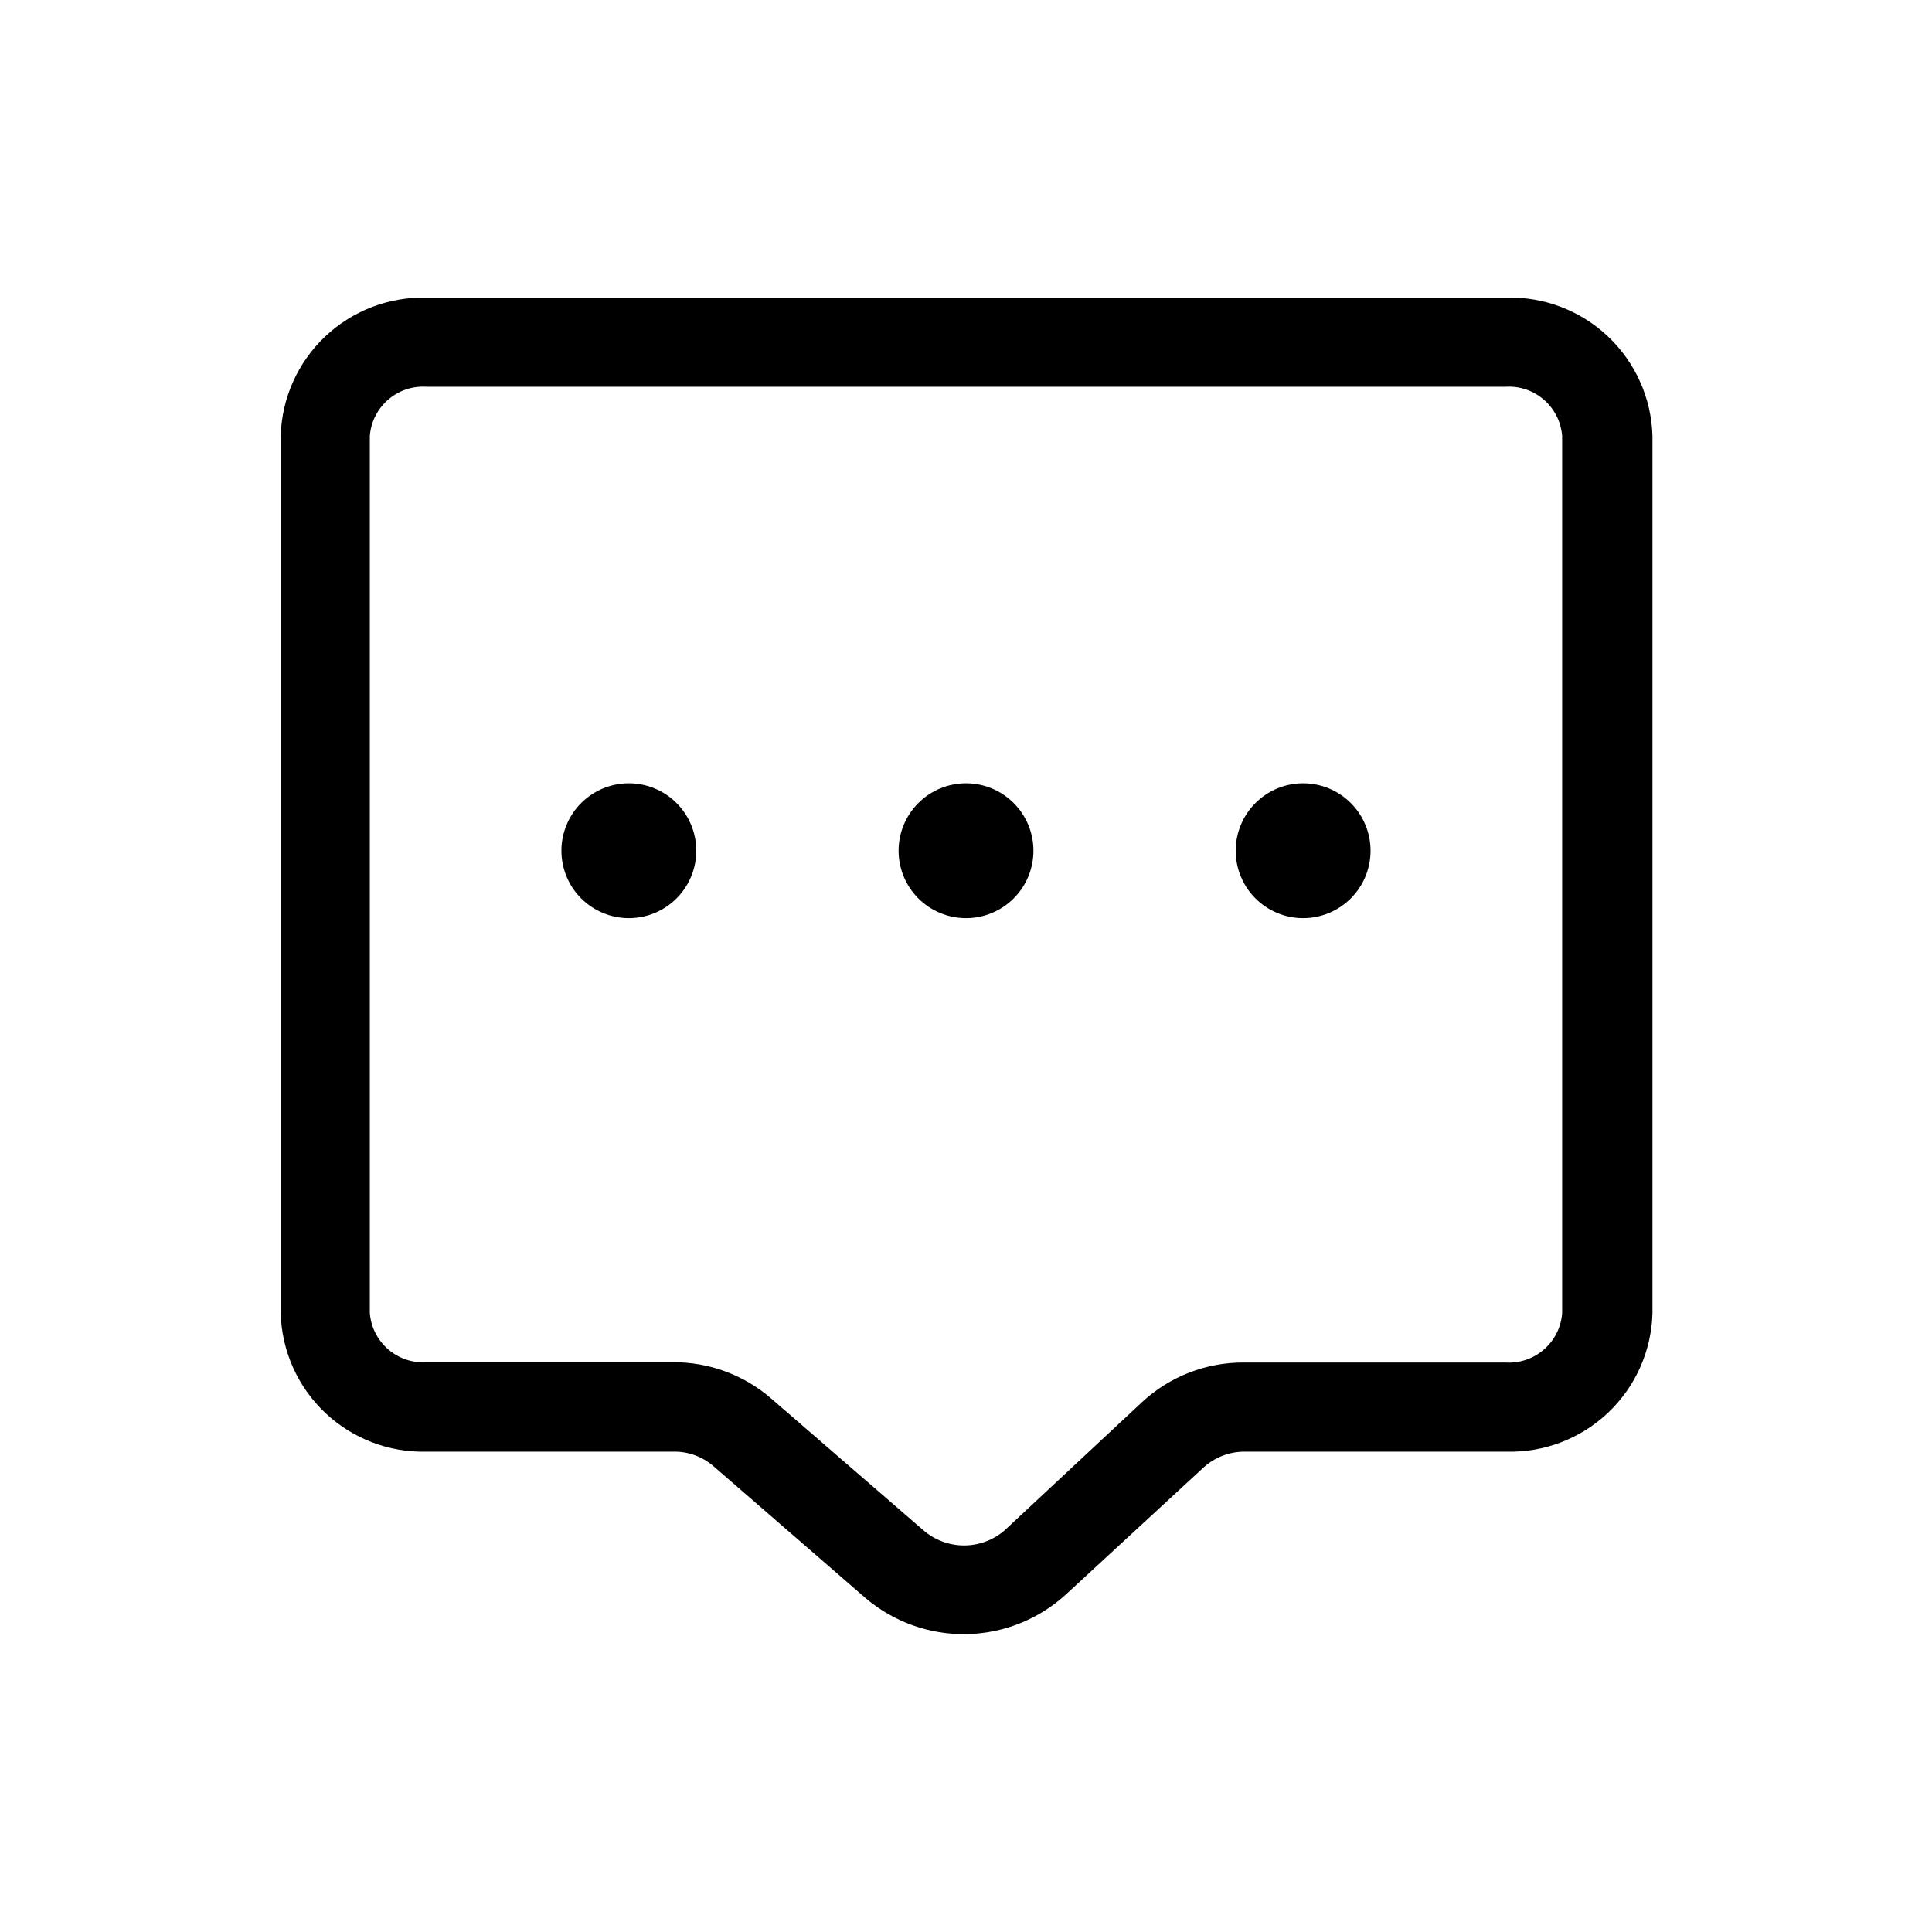 <?xml version="1.0" encoding="UTF-8"?>
<!-- Uploaded to: SVG Repo, www.svgrepo.com, Generator: SVG Repo Mixer Tools -->
<svg fill="#000000" width="800px" height="800px" version="1.1" viewBox="144 144 512 512" xmlns="http://www.w3.org/2000/svg">
 <g>
  <path d="m542.95 222.88h-285.91c-9.988-0.254-19.668 3.465-26.918 10.344-7.246 6.879-11.465 16.352-11.734 26.34v232.46c0.27 9.988 4.488 19.461 11.734 26.34 7.25 6.875 16.93 10.598 26.918 10.344h65.418c3.859-0.078 7.613 1.266 10.547 3.777l40.383 35.031c7.43 6.312 16.902 9.707 26.652 9.547s19.105-3.859 26.328-10.414l36.605-33.77c2.996-2.711 6.898-4.203 10.941-4.172h69.352c9.988 0.254 19.668-3.469 26.914-10.344 7.25-6.879 11.469-16.352 11.738-26.34v-232.46c-0.27-10.043-4.531-19.566-11.848-26.453-7.316-6.887-17.078-10.57-27.121-10.23zm15.035 269.14c-0.586 7.738-7.289 13.562-15.035 13.066h-69.273c-10.004-0.066-19.656 3.676-27 10.469l-36.449 34.008c-2.984 2.578-6.801 3.996-10.742 3.996-3.945 0-7.758-1.418-10.746-3.996l-40.383-34.953c-7.231-6.258-16.492-9.672-26.059-9.602h-65.258c-7.746 0.496-14.449-5.328-15.035-13.066v-232.38c0.586-7.738 7.289-13.566 15.035-13.07h285.91c7.746-0.496 14.449 5.332 15.035 13.07z"/>
  <path d="m328.52 369.45c0 4.742-1.883 9.285-5.234 12.637-3.352 3.352-7.894 5.234-12.633 5.234-4.742 0-9.285-1.883-12.637-5.234-3.352-3.352-5.234-7.894-5.234-12.637 0-4.738 1.883-9.281 5.234-12.633 3.352-3.352 7.894-5.234 12.637-5.234 4.738 0 9.281 1.883 12.633 5.234 3.352 3.352 5.234 7.894 5.234 12.633z"/>
  <path d="m417.87 369.45c0 4.742-1.883 9.285-5.234 12.637-3.352 3.352-7.894 5.234-12.633 5.234-4.742 0-9.285-1.883-12.637-5.234-3.352-3.352-5.234-7.894-5.234-12.637 0-4.738 1.883-9.281 5.234-12.633 3.352-3.352 7.894-5.234 12.637-5.234 4.738 0 9.281 1.883 12.633 5.234 3.352 3.352 5.234 7.894 5.234 12.633z"/>
  <path d="m507.21 369.45c0 4.742-1.883 9.285-5.234 12.637-3.352 3.352-7.894 5.234-12.633 5.234-4.742 0-9.285-1.883-12.637-5.234-3.352-3.352-5.234-7.894-5.234-12.637 0-4.738 1.883-9.281 5.234-12.633 3.352-3.352 7.894-5.234 12.637-5.234 4.738 0 9.281 1.883 12.633 5.234 3.352 3.352 5.234 7.894 5.234 12.633z"/>
 </g>
</svg>